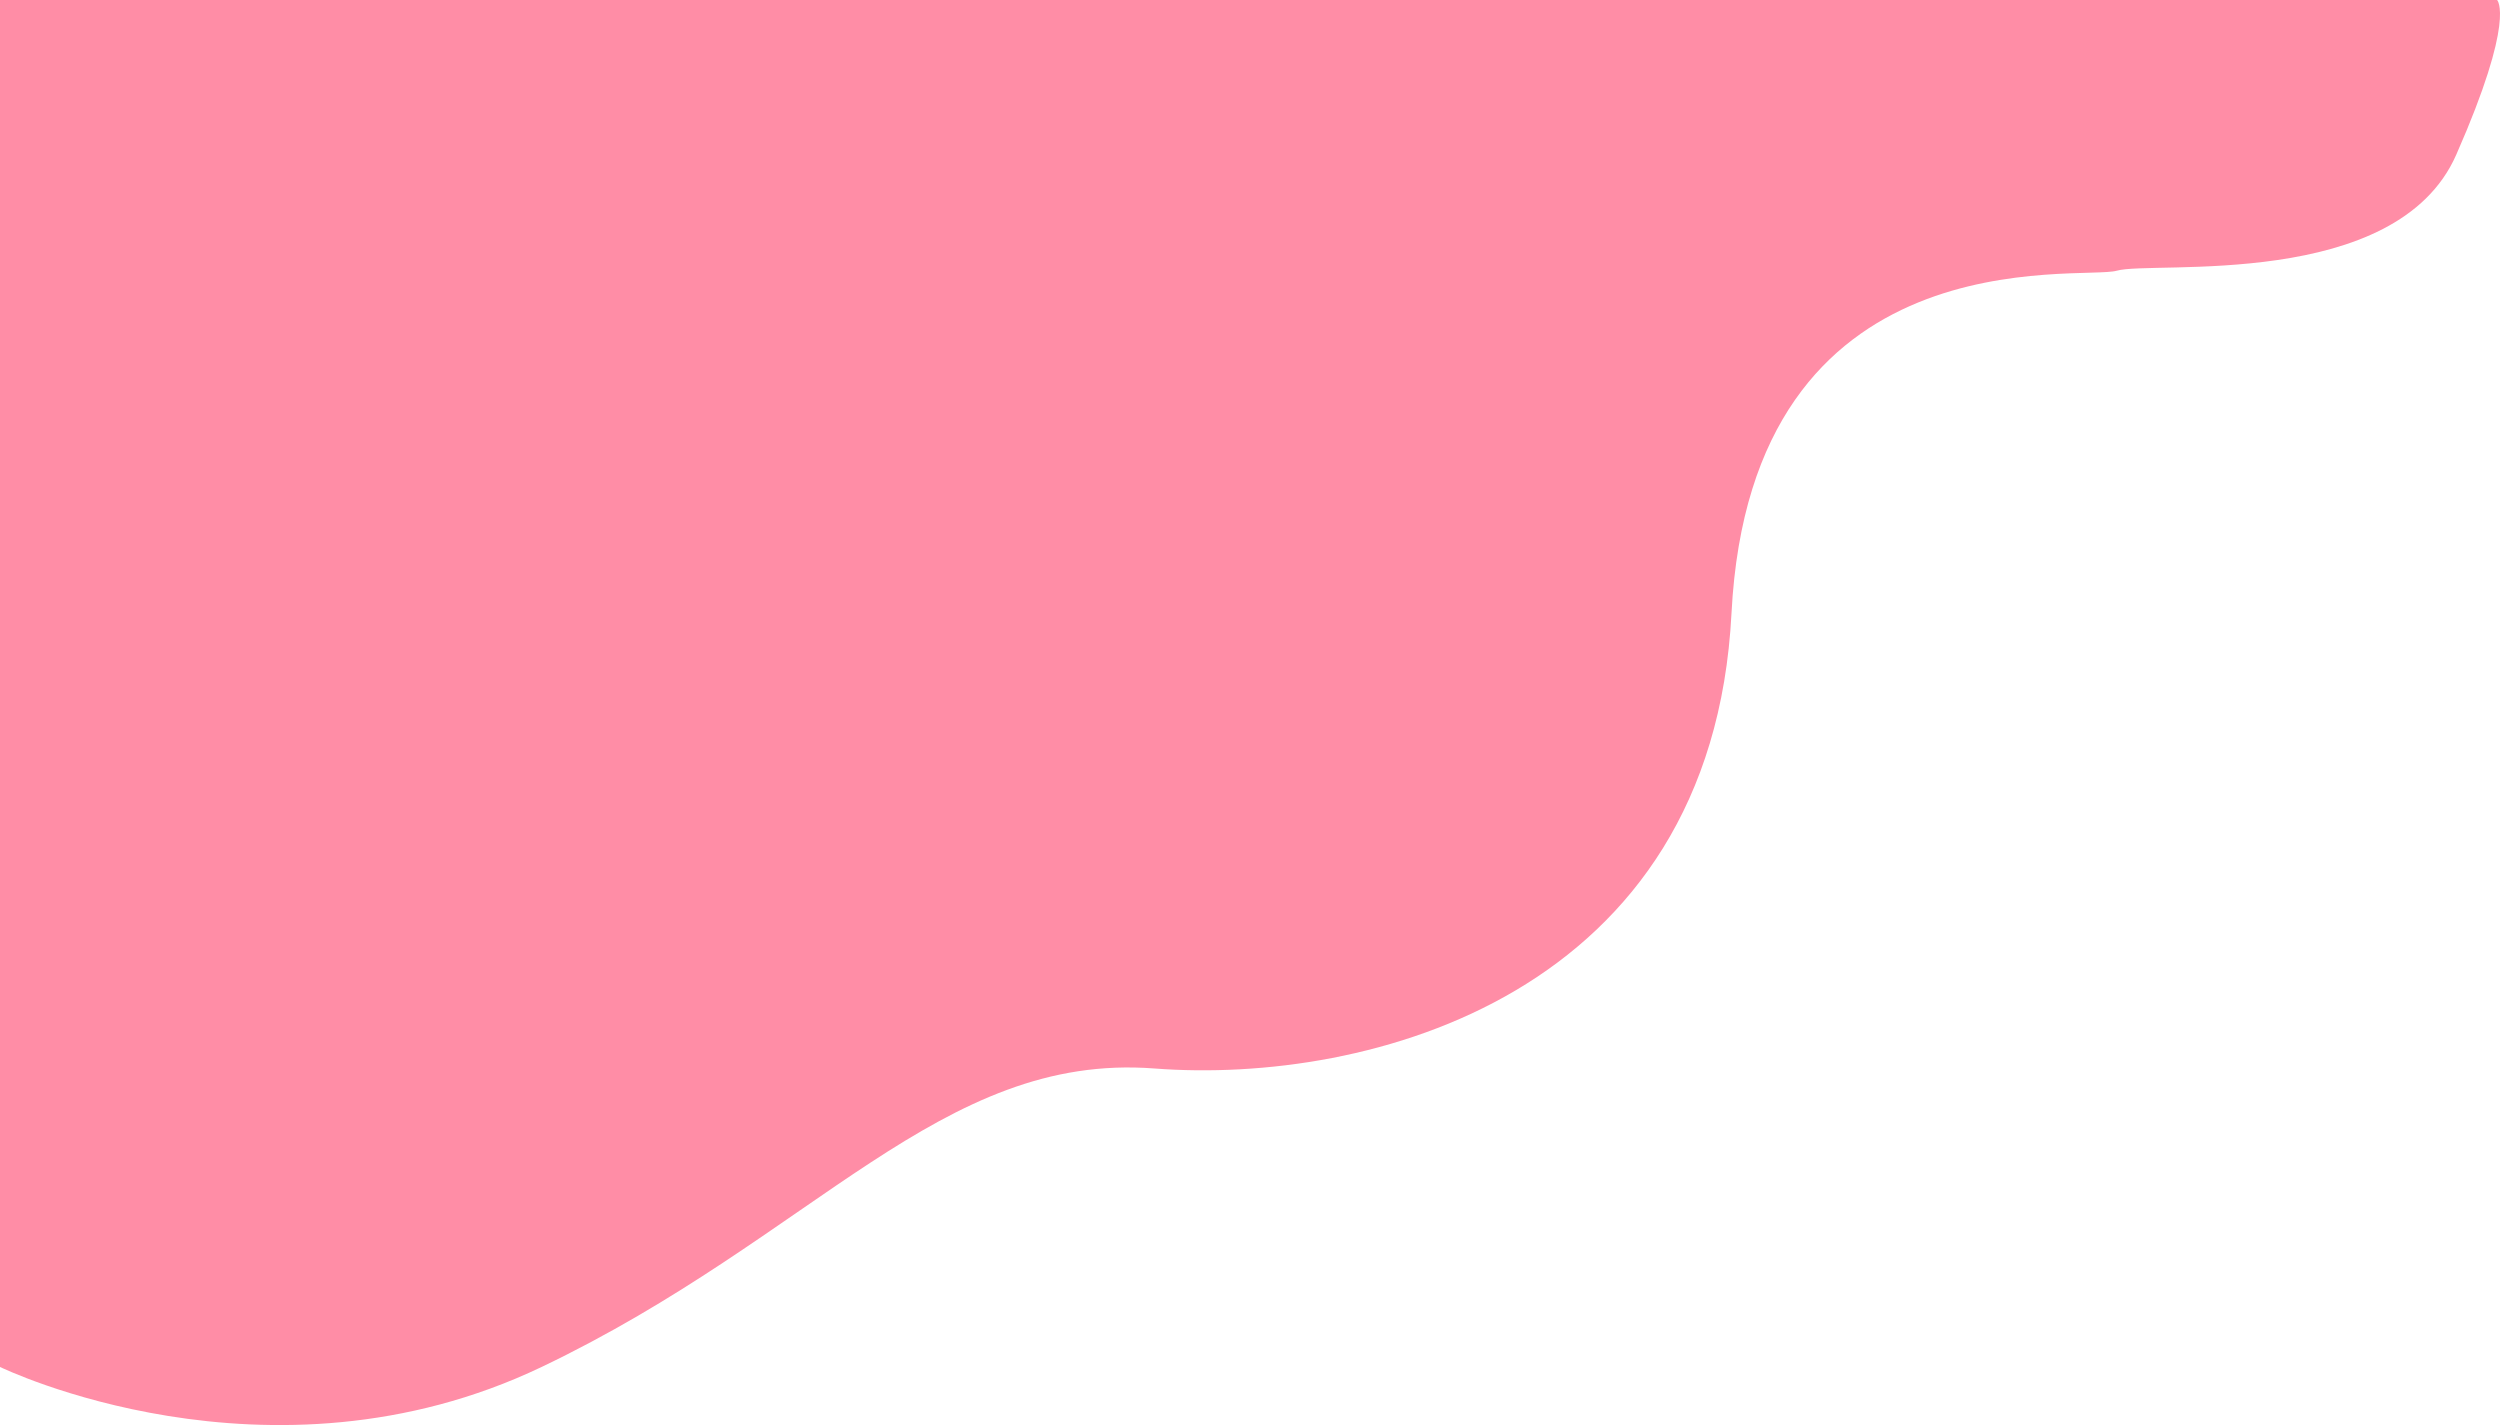 <svg xmlns="http://www.w3.org/2000/svg" width="536.706" height="305.936" viewBox="0 0 536.706 305.936"><path d="M0,1975.329s57.559,28.068,116.284,0,85.733-67.591,131.573-64.074,119.65-15.678,123.866-97.728,75.075-71.359,82.729-73.546,59.97,4.387,72.855-24.88,8.777-33.234,8.777-33.234H0Z" transform="translate(0 -1681.868)" fill="#ff8da6"/></svg>